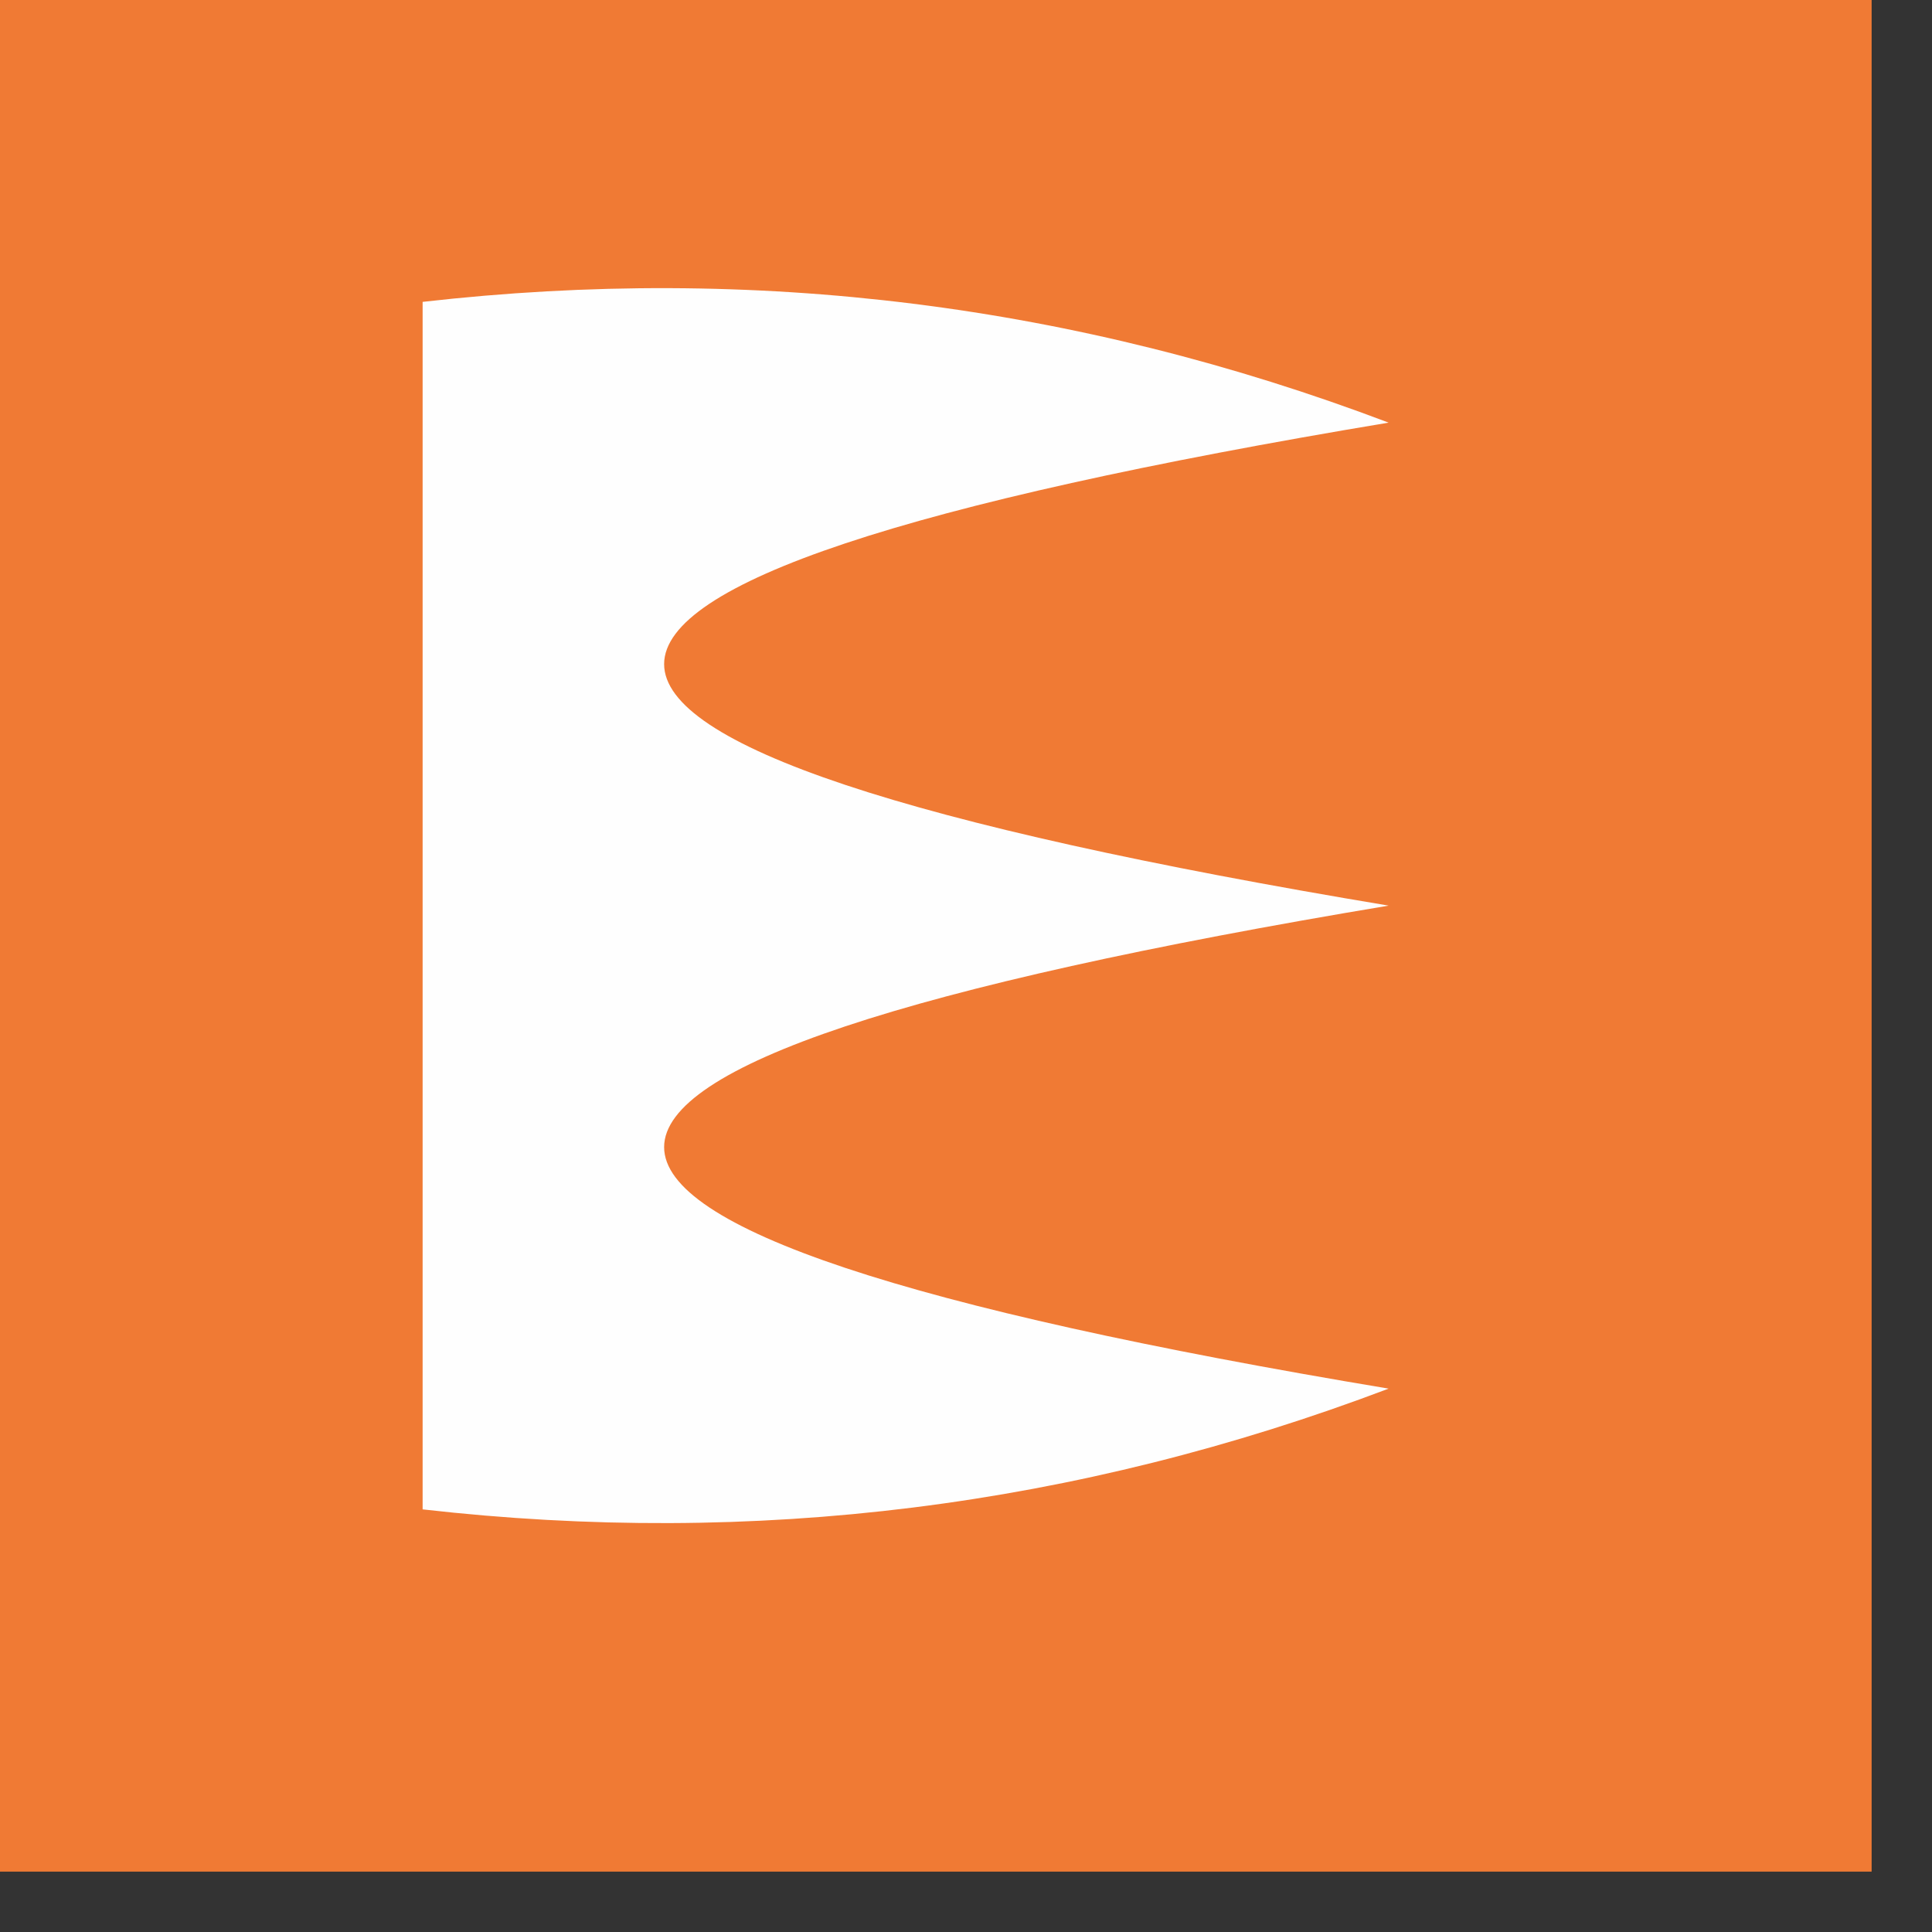 <?xml version="1.0" encoding="UTF-8"?>
<!DOCTYPE svg PUBLIC "-//W3C//DTD SVG 1.1//EN" "http://www.w3.org/Graphics/SVG/1.1/DTD/svg11.dtd">
<svg xmlns="http://www.w3.org/2000/svg" version="1.1" width="16px" height="16px" style="shape-rendering:geometricPrecision; text-rendering:geometricPrecision; image-rendering:optimizeQuality; fill-rule:evenodd; clip-rule:evenodd" xmlns:xlink="http://www.w3.org/1999/xlink">
<rect width="100%" height="100%" fill="#333333" stroke="none"/>
<g><path style="opacity:1" fill="#f07a34" d="M -0.5,-0.5 C 4.833,-0.5 10.167,-0.5 15.5,-0.5C 15.5,4.833 15.5,10.167 15.5,15.5C 10.167,15.5 4.833,15.5 -0.5,15.5C -0.5,10.167 -0.5,4.833 -0.5,-0.5 Z"/></g>
<g><path style="opacity:1" fill="#fefefe" d="M 3.5,2.5 C 6.247,2.187 8.914,2.52 11.5,3.5C 3.5,4.833 3.5,6.167 11.5,7.5C 3.5,8.833 3.5,10.167 11.5,11.5C 8.914,12.48 6.247,12.813 3.5,12.5C 3.5,9.167 3.5,5.833 3.5,2.5 Z"/></g>
</svg>
